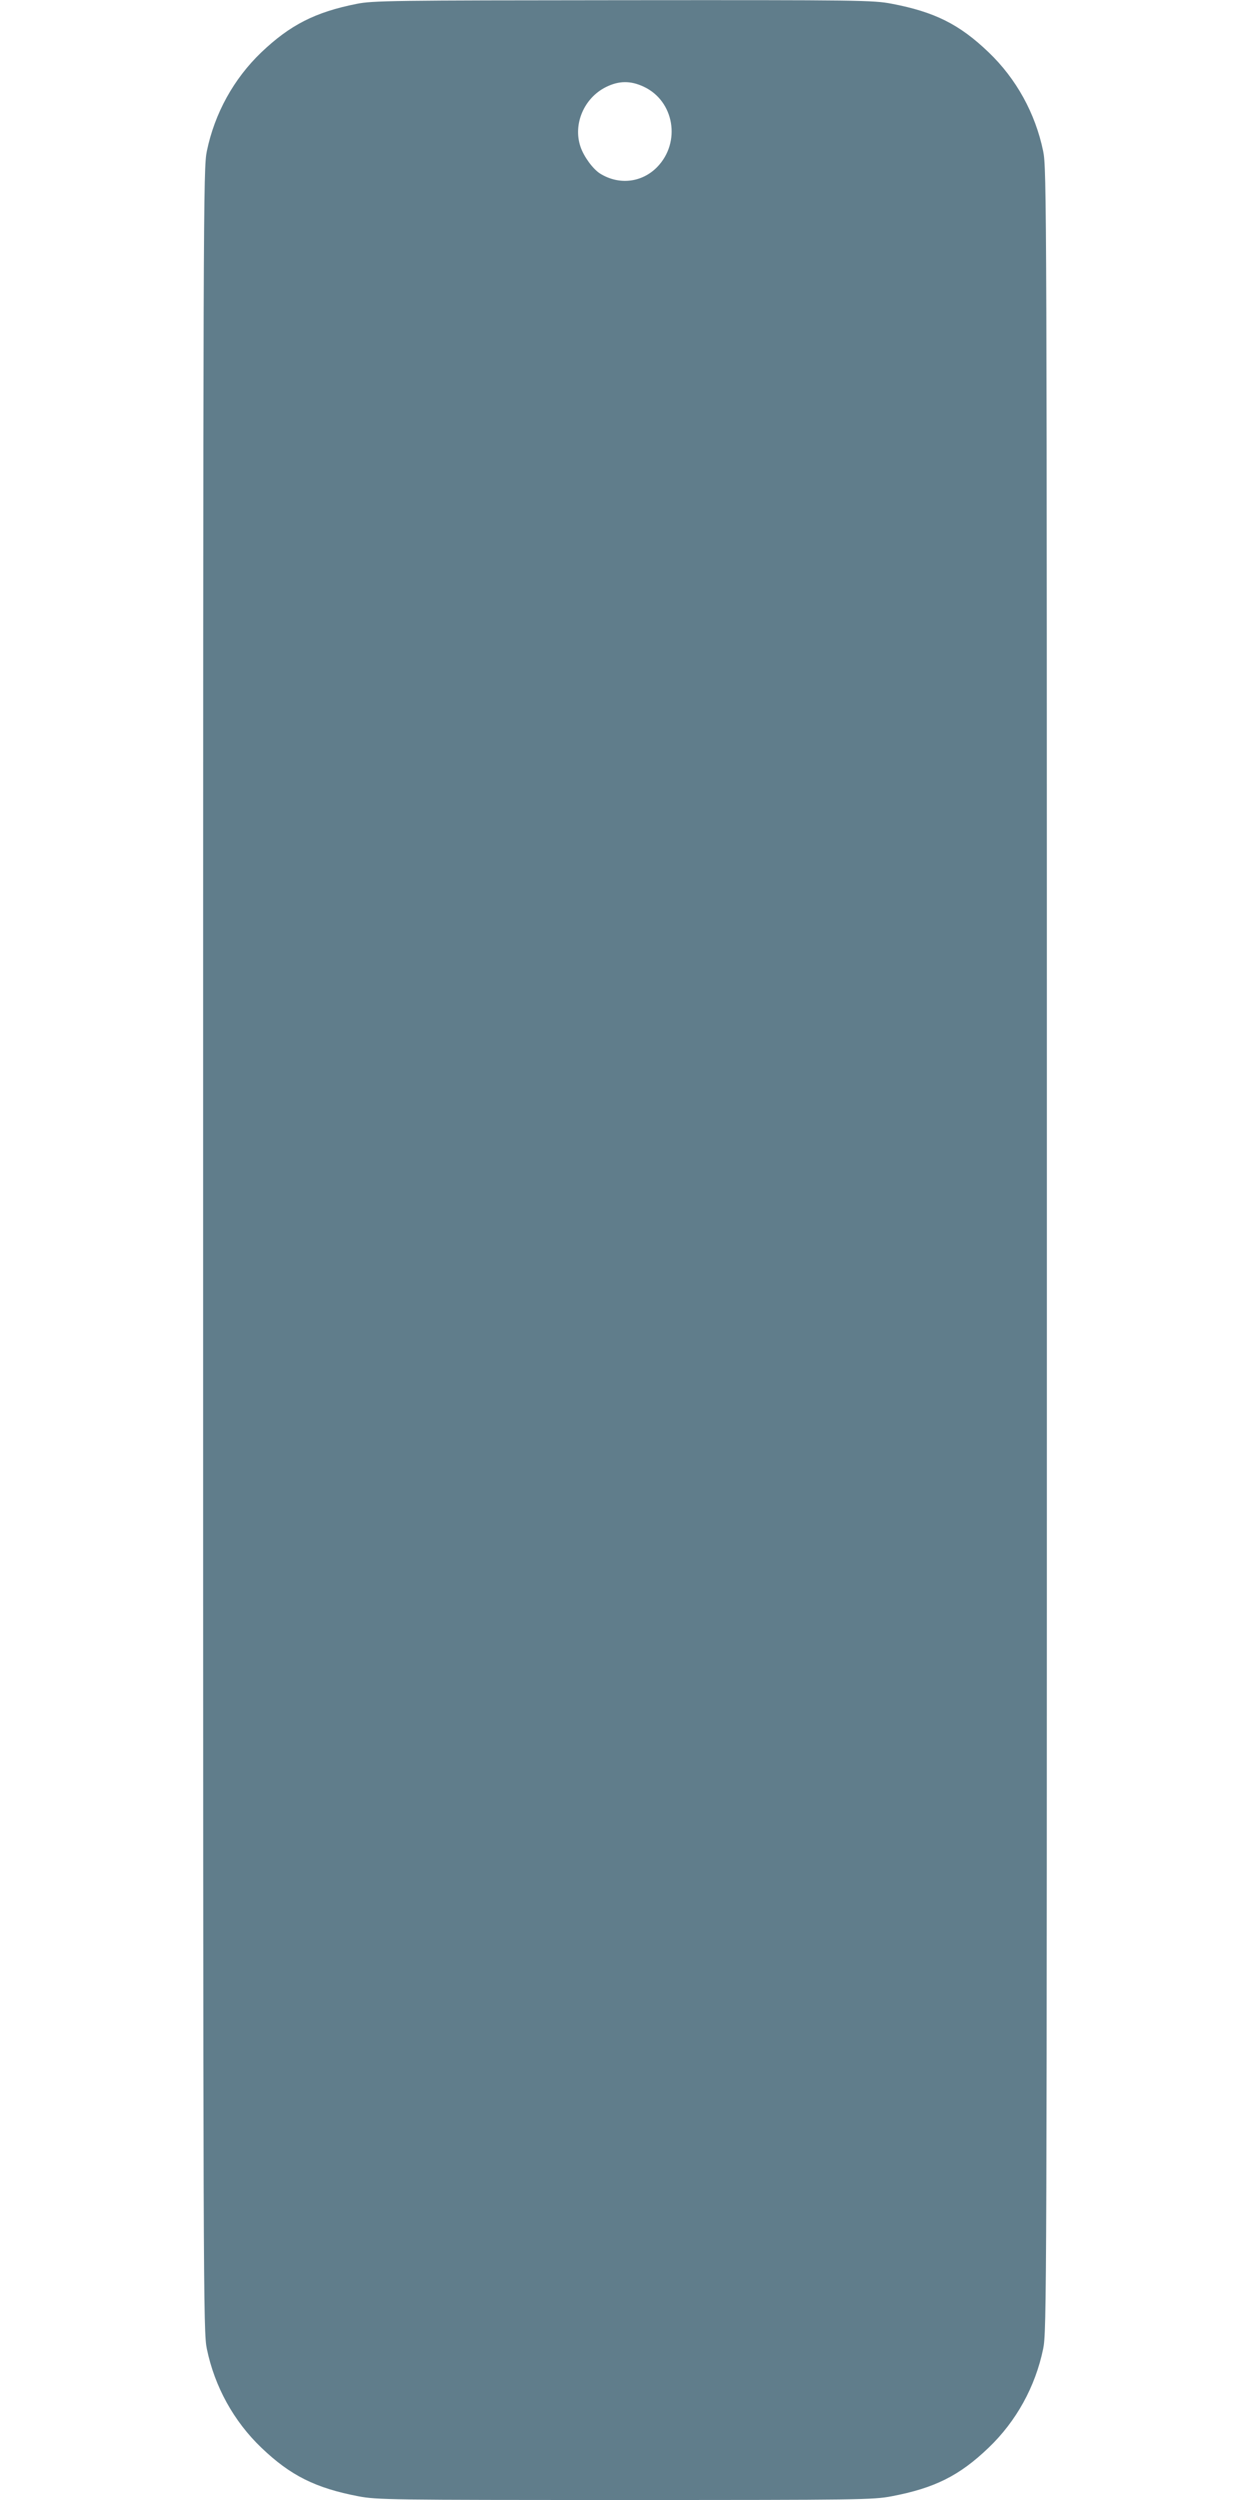 <?xml version="1.0" standalone="no"?>
<!DOCTYPE svg PUBLIC "-//W3C//DTD SVG 20010904//EN"
 "http://www.w3.org/TR/2001/REC-SVG-20010904/DTD/svg10.dtd">
<svg version="1.0" xmlns="http://www.w3.org/2000/svg"
 width="640pt" height="1280pt" viewBox="0 0 640 1280"
 preserveAspectRatio="xMidYMid meet">
<g transform="translate(0,1280) scale(0.1,-0.1)"
fill="#607d8b" stroke="none">
<path d="M1825 12780 c-211 -42 -340 -108 -487 -248 -141 -135 -239 -312 -279
-506 -18 -88 -19 -244 -19 -5626 0 -5382 1 -5538 19 -5626 40 -194 138 -371
279 -506 149 -143 278 -207 497 -249 95 -18 161 -19 1365 -19 1202 0 1270 1
1365 19 220 42 347 105 497 249 141 135 239 312 279 506 18 88 19 244 19 5626
0 5382 -1 5538 -19 5626 -40 194 -138 371 -279 506 -150 144 -277 207 -497
249 -95 18 -160 19 -1375 18 -1183 -1 -1282 -2 -1365 -19z m1471 -424 c156
-73 192 -284 69 -411 -78 -80 -195 -94 -292 -34 -37 23 -84 87 -101 138 -39
115 18 249 130 305 66 33 126 34 194 2z"/>
</g>
</svg>
